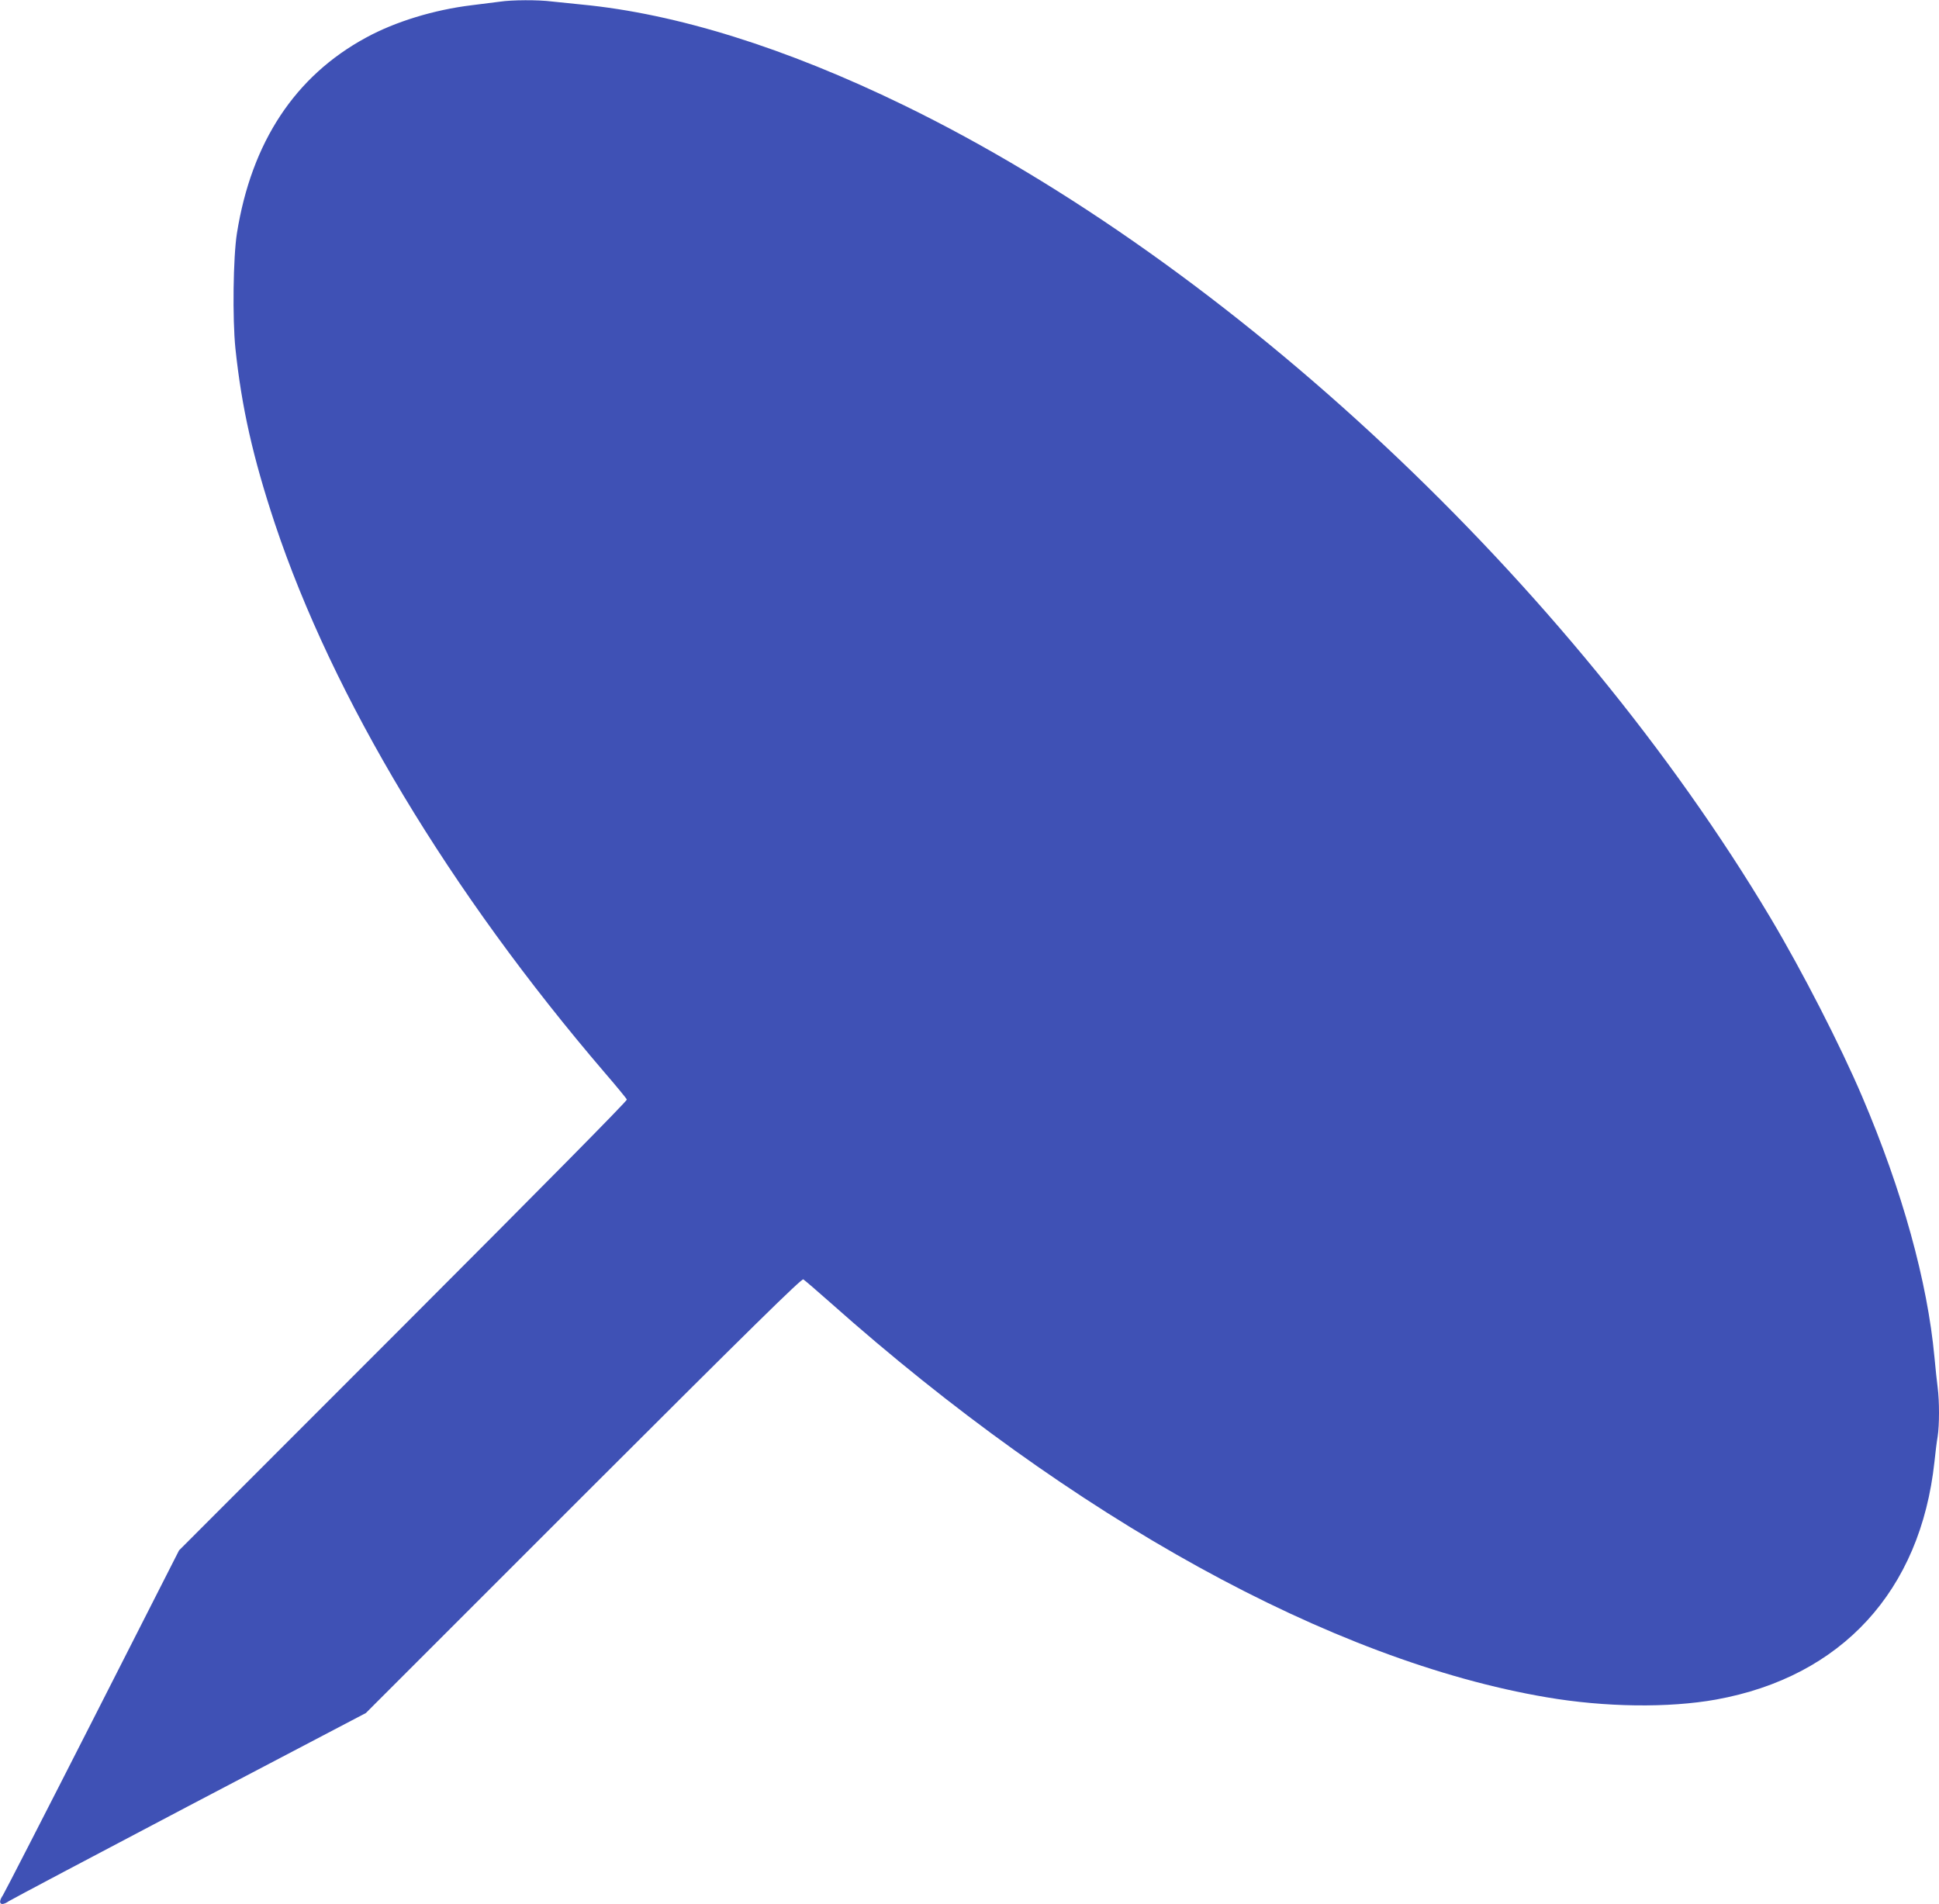 <?xml version="1.0" standalone="no"?>
<!DOCTYPE svg PUBLIC "-//W3C//DTD SVG 20010904//EN"
 "http://www.w3.org/TR/2001/REC-SVG-20010904/DTD/svg10.dtd">
<svg version="1.0" xmlns="http://www.w3.org/2000/svg"
 width="1280pt" height="1257pt" viewBox="0 0 1280 1257"
 preserveAspectRatio="xMidYMid meet">
<g transform="translate(0,1257) scale(0.1,-0.1)"
fill="#3f51b5" stroke="none">
<path d="M3300 12559 c-30 -4 -116 -15 -190 -24 -245 -30 -501 -108 -693 -213
-469 -254 -757 -690 -853 -1292 -25 -159 -30 -563 -10 -760 41 -389 116 -721
260 -1155 383 -1148 1155 -2433 2181 -3630 76 -88 140 -166 143 -174 3 -8
-552 -570 -1476 -1495 l-1480 -1481 -572 -1125 c-315 -619 -581 -1137 -591
-1152 -37 -54 -14 -76 39 -39 15 10 551 294 1192 631 l1165 611 1436 1436
c1115 1114 1440 1433 1452 1427 8 -5 89 -74 179 -154 1600 -1423 3311 -2365
4728 -2605 387 -66 805 -71 1118 -15 829 150 1350 717 1442 1570 6 58 15 132
21 166 12 78 12 233 0 326 -5 40 -15 129 -21 198 -46 498 -212 1099 -477 1720
-144 338 -396 829 -605 1180 -1316 2207 -3567 4317 -5723 5366 -779 379 -1500
604 -2125 664 -63 6 -151 15 -195 20 -93 12 -266 11 -345 -1z"/>
</g>
</svg>
